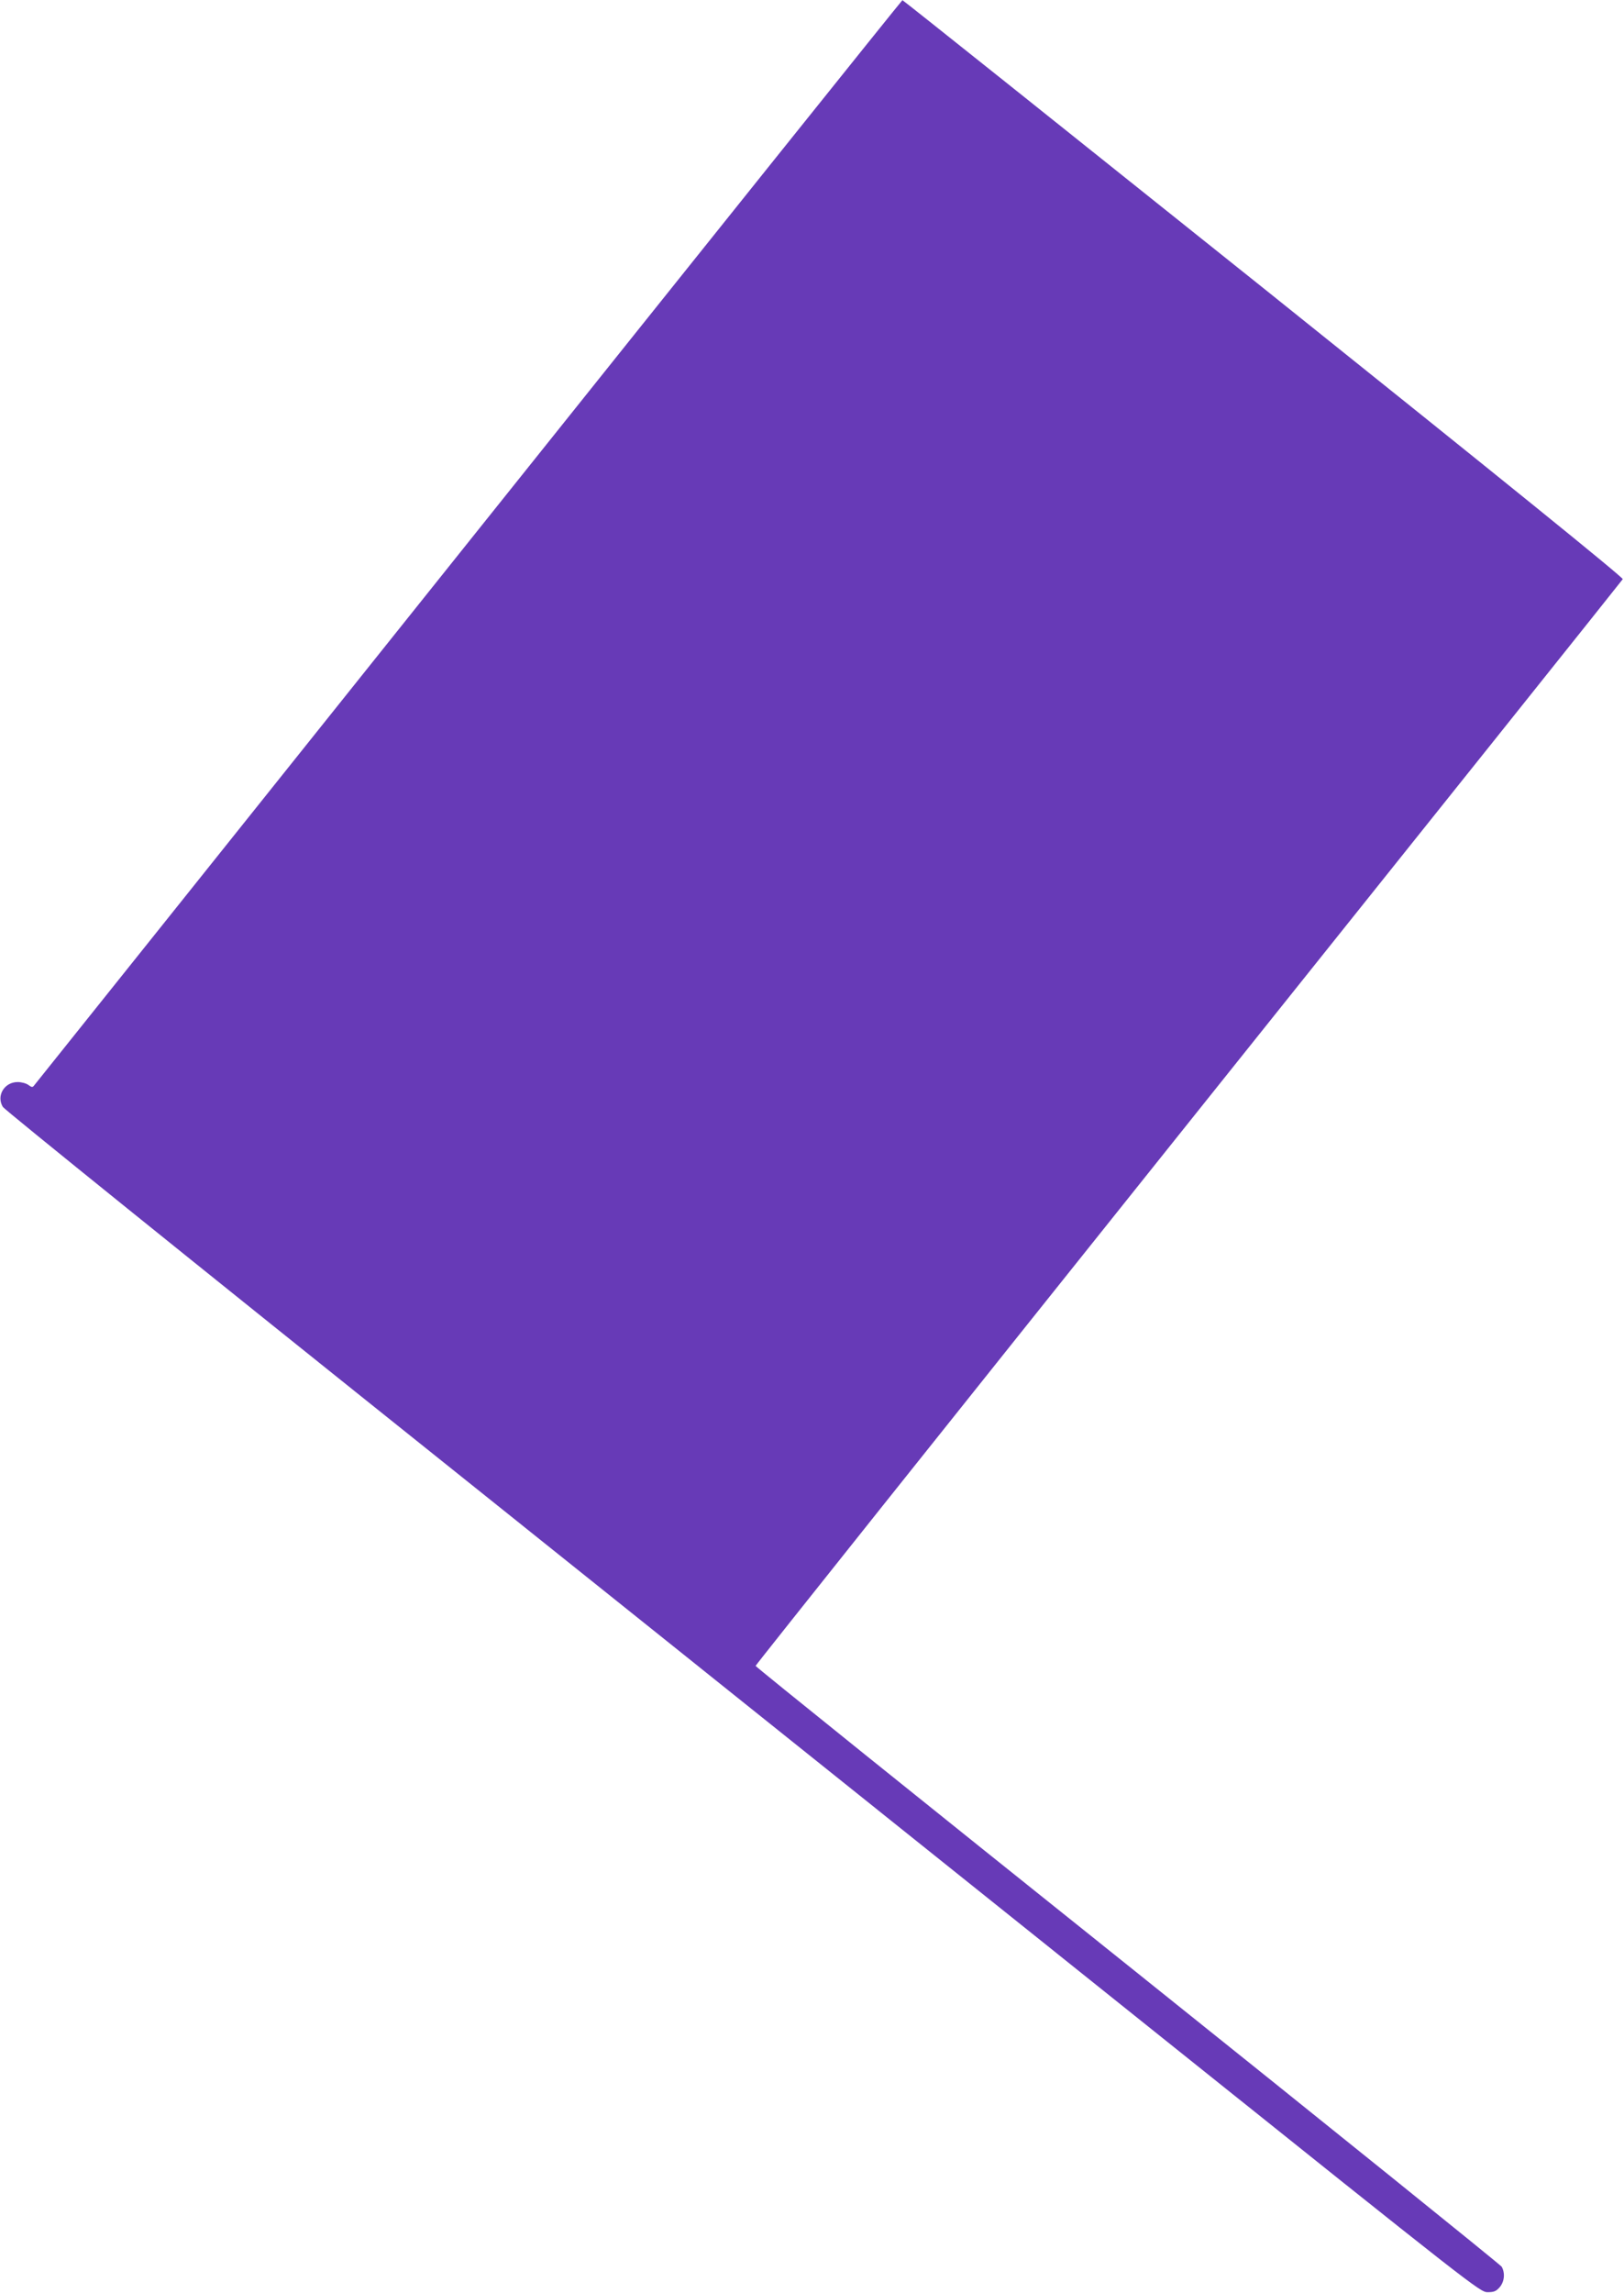 <?xml version="1.0" standalone="no"?>
<!DOCTYPE svg PUBLIC "-//W3C//DTD SVG 20010904//EN"
 "http://www.w3.org/TR/2001/REC-SVG-20010904/DTD/svg10.dtd">
<svg version="1.0" xmlns="http://www.w3.org/2000/svg"
 width="907pt" height="1280pt" viewBox="0 0 907 1280"
 preserveAspectRatio="xMidYMid meet">
<g transform="translate(0,1280) scale(0.1,-0.1)"
fill="#673ab7" stroke="none">
<path d="M2620 9779 c-1328 -1661 -2420 -3027 -2427 -3035 -11 -15 -14 -15
-35 0 -12 9 -39 16 -59 16 -75 0 -121 -77 -83 -139 11 -17 1072 -873 2359
-1902 1287 -1030 3139 -2512 4115 -3293 1742 -1394 1776 -1421 1818 -1421 36
0 48 5 68 28 26 31 31 78 11 114 -7 11 -947 769 -2089 1683 -1143 914 -2078
1666 -2078 1671 0 5 1088 1369 2418 3032 1330 1662 2421 3027 2425 3034 5 8
-655 542 -2005 1623 -1107 885 -2015 1610 -2018 1609 -3 0 -1092 -1359 -2420
-3020z"/>
</g>
</svg>
